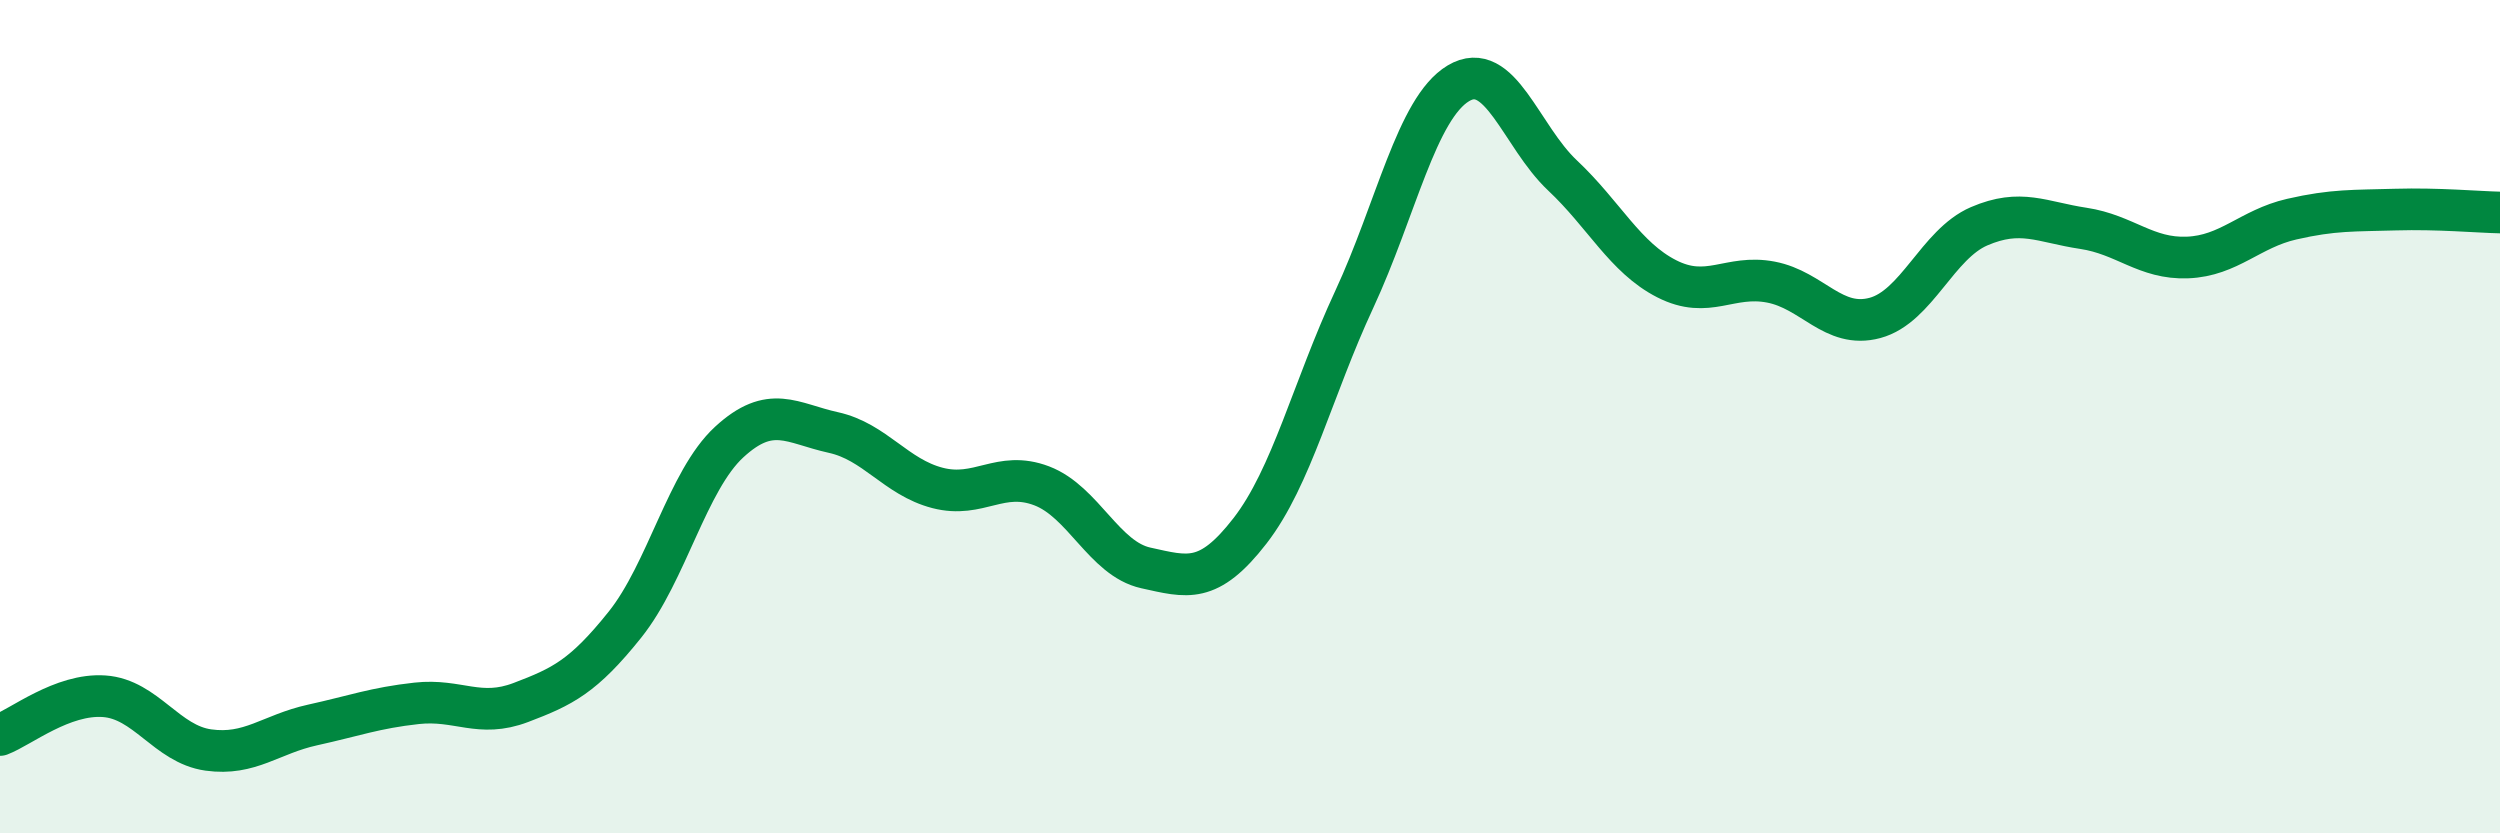 
    <svg width="60" height="20" viewBox="0 0 60 20" xmlns="http://www.w3.org/2000/svg">
      <path
        d="M 0,17.64 C 0.5,17.45 1.5,16.64 2.5,16.71 C 3.5,16.78 4,17.86 5,18 C 6,18.14 6.5,17.62 7.5,17.4 C 8.5,17.18 9,16.99 10,16.88 C 11,16.77 11.5,17.24 12.5,16.86 C 13.5,16.48 14,16.24 15,14.99 C 16,13.74 16.5,11.53 17.5,10.61 C 18.5,9.69 19,10.16 20,10.38 C 21,10.6 21.5,11.45 22.5,11.71 C 23.5,11.97 24,11.28 25,11.66 C 26,12.04 26.5,13.41 27.5,13.63 C 28.5,13.85 29,14.03 30,12.74 C 31,11.45 31.5,9.34 32.5,7.19 C 33.5,5.04 34,2.6 35,2 C 36,1.4 36.5,3.27 37.5,4.21 C 38.5,5.15 39,6.18 40,6.69 C 41,7.2 41.5,6.58 42.5,6.77 C 43.5,6.96 44,7.9 45,7.63 C 46,7.36 46.5,5.86 47.5,5.43 C 48.5,5 49,5.33 50,5.48 C 51,5.63 51.5,6.22 52.5,6.18 C 53.5,6.14 54,5.49 55,5.26 C 56,5.03 56.5,5.06 57.5,5.03 C 58.5,5 59.5,5.09 60,5.1L60 20L0 20Z"
        fill="#008740"
        opacity="0.1"
        stroke-linecap="round"
        stroke-linejoin="round"
      />
      <path
        d="M 0,17.64 C 0.5,17.45 1.5,16.64 2.5,16.71 C 3.5,16.78 4,17.86 5,18 C 6,18.14 6.5,17.62 7.5,17.4 C 8.5,17.18 9,16.99 10,16.88 C 11,16.77 11.5,17.24 12.5,16.86 C 13.5,16.48 14,16.24 15,14.99 C 16,13.74 16.5,11.53 17.5,10.61 C 18.5,9.69 19,10.16 20,10.38 C 21,10.6 21.5,11.45 22.5,11.71 C 23.5,11.97 24,11.28 25,11.66 C 26,12.04 26.5,13.41 27.5,13.63 C 28.5,13.85 29,14.03 30,12.74 C 31,11.45 31.5,9.34 32.5,7.19 C 33.5,5.04 34,2.6 35,2 C 36,1.4 36.5,3.27 37.5,4.21 C 38.5,5.15 39,6.18 40,6.69 C 41,7.2 41.5,6.58 42.5,6.77 C 43.5,6.96 44,7.9 45,7.63 C 46,7.36 46.5,5.86 47.5,5.43 C 48.5,5 49,5.33 50,5.48 C 51,5.63 51.5,6.22 52.5,6.18 C 53.5,6.14 54,5.49 55,5.26 C 56,5.03 56.5,5.06 57.5,5.03 C 58.5,5 59.5,5.09 60,5.1"
        stroke="#008740"
        stroke-width="1"
        fill="none"
        stroke-linecap="round"
        stroke-linejoin="round"
      />
    </svg>
  